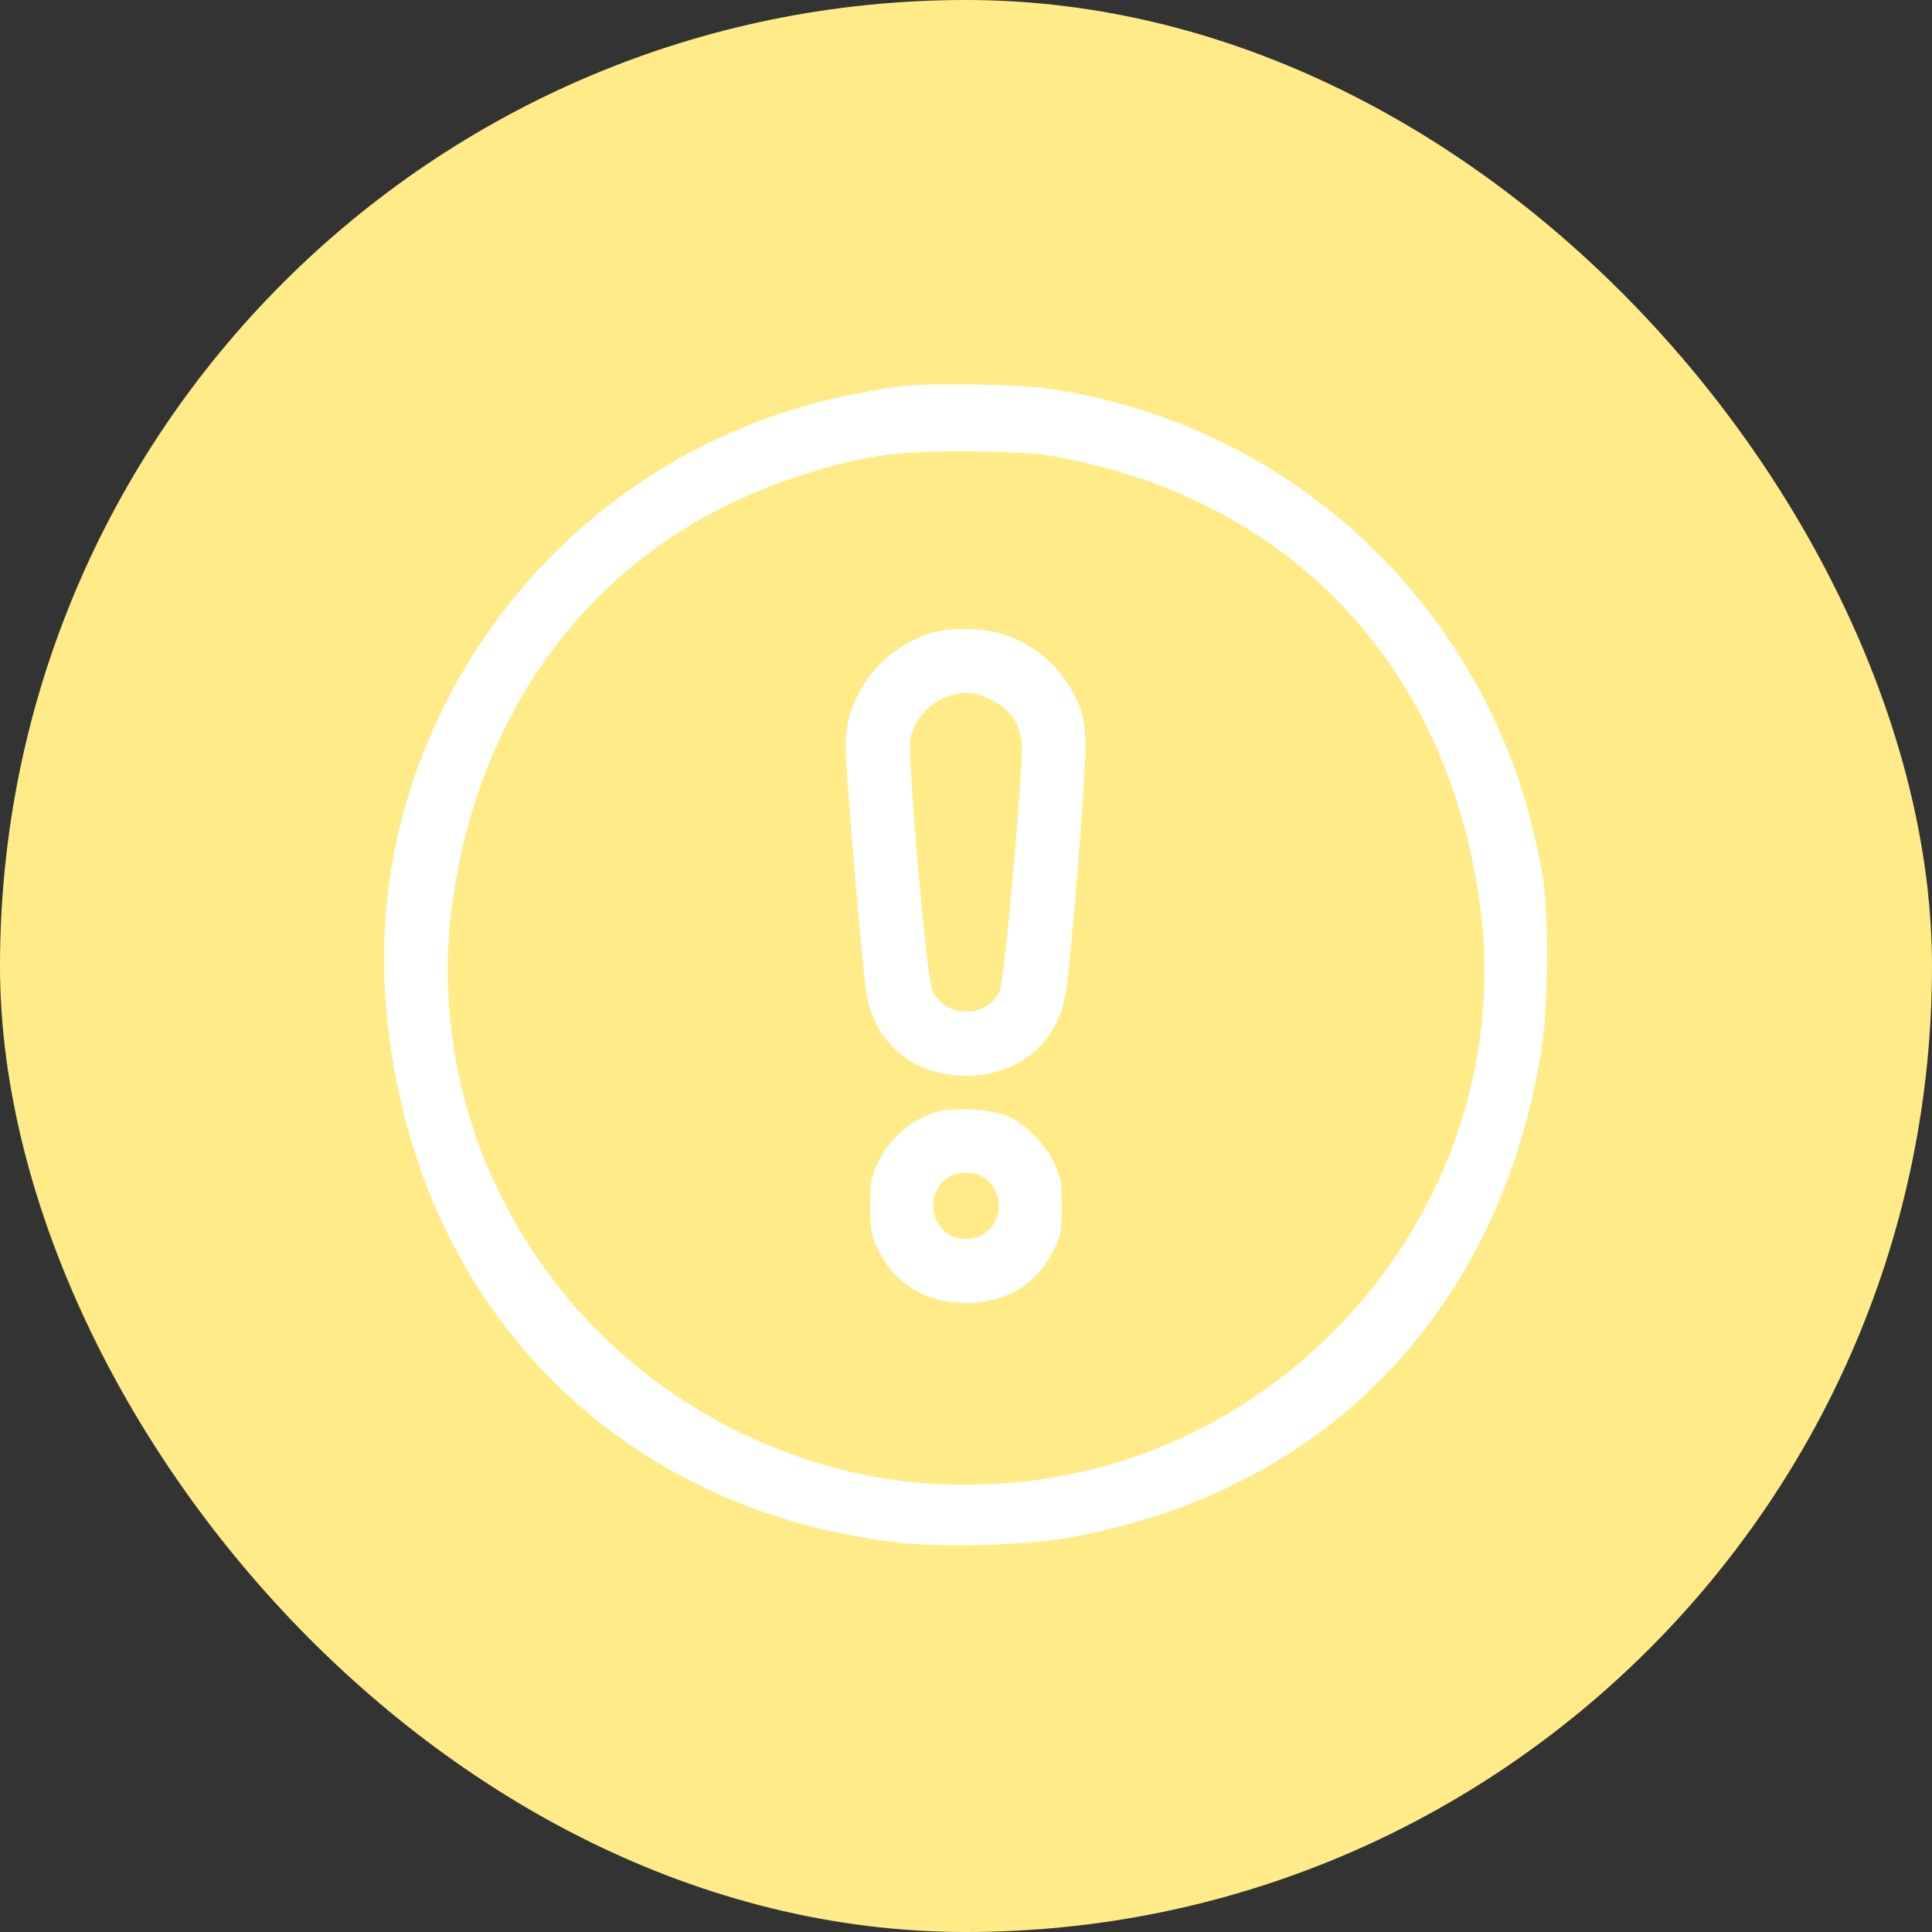 <svg width="68" height="68" viewBox="0 0 68 68" fill="none" xmlns="http://www.w3.org/2000/svg">
<rect x="0" y="0" width="68" height="68" fill="#333333" stroke="none"/>
<rect width="68" height="68" rx="34" fill="#FFEC88"/>
<path d="M31.844 13.579C30.927 13.677 29.301 14.001 28.322 14.288C21.233 16.328 15.816 21.97 14.055 29.166C13.273 32.374 13.345 35.887 14.279 39.454C16.454 47.764 23.138 53.415 31.835 54.314C33.299 54.466 36.183 54.377 37.549 54.134C44.153 52.966 49.238 49.309 52.113 43.667C53.137 41.664 53.802 39.597 54.233 37.1C54.502 35.518 54.529 32.104 54.278 30.721C53.874 28.511 53.325 26.822 52.418 24.962C49.39 18.79 43.461 14.54 36.669 13.65C35.698 13.525 32.751 13.48 31.844 13.579ZM37.369 16.112C45.536 17.675 51.008 23.551 52.104 31.961C53.2 40.379 47.962 48.582 39.741 51.34C36.57 52.4 32.895 52.553 29.688 51.744C23.605 50.217 18.772 45.815 16.732 39.948C15.843 37.369 15.555 34.611 15.897 31.961C16.867 24.549 21.269 19.023 27.981 16.804C30.272 16.04 31.574 15.852 34.315 15.887C35.959 15.915 36.588 15.959 37.369 16.112Z" fill="white"/>
<path d="M32.697 22.302C31.628 22.671 30.757 23.407 30.254 24.351C29.876 25.07 29.769 25.528 29.769 26.39C29.777 27.307 30.37 34.306 30.505 35.033C30.82 36.758 32.185 37.863 34 37.863C35.815 37.863 37.181 36.758 37.495 35.033C37.684 34.018 38.241 27.064 38.205 26.139C38.178 25.393 38.133 25.15 37.926 24.701C37.387 23.533 36.579 22.788 35.402 22.356C34.647 22.087 33.398 22.06 32.697 22.302ZM34.908 24.638C35.59 24.998 35.914 25.483 35.959 26.229C36.013 27.109 35.357 34.521 35.186 34.88C34.737 35.869 33.245 35.851 32.805 34.836C32.608 34.377 31.934 26.606 32.042 26.004C32.203 25.123 33.093 24.387 34 24.387C34.297 24.387 34.575 24.468 34.908 24.638Z" fill="white"/>
<path d="M32.841 39.175C31.96 39.489 31.278 40.118 30.882 40.963C30.658 41.448 30.631 41.601 30.631 42.445C30.631 43.29 30.658 43.443 30.882 43.928C31.466 45.177 32.562 45.859 34 45.859C35.438 45.859 36.534 45.177 37.136 43.892C37.342 43.452 37.369 43.281 37.369 42.445C37.369 41.592 37.342 41.448 37.109 40.945C36.803 40.28 36.093 39.57 35.465 39.283C34.88 39.022 33.416 38.959 32.841 39.175ZM34.665 41.466C35.599 42.194 35.123 43.613 33.955 43.613C33.129 43.613 32.581 42.661 32.967 41.906C33.182 41.484 33.524 41.277 34 41.277C34.297 41.277 34.494 41.331 34.665 41.466Z" fill="white"/>
</svg>
